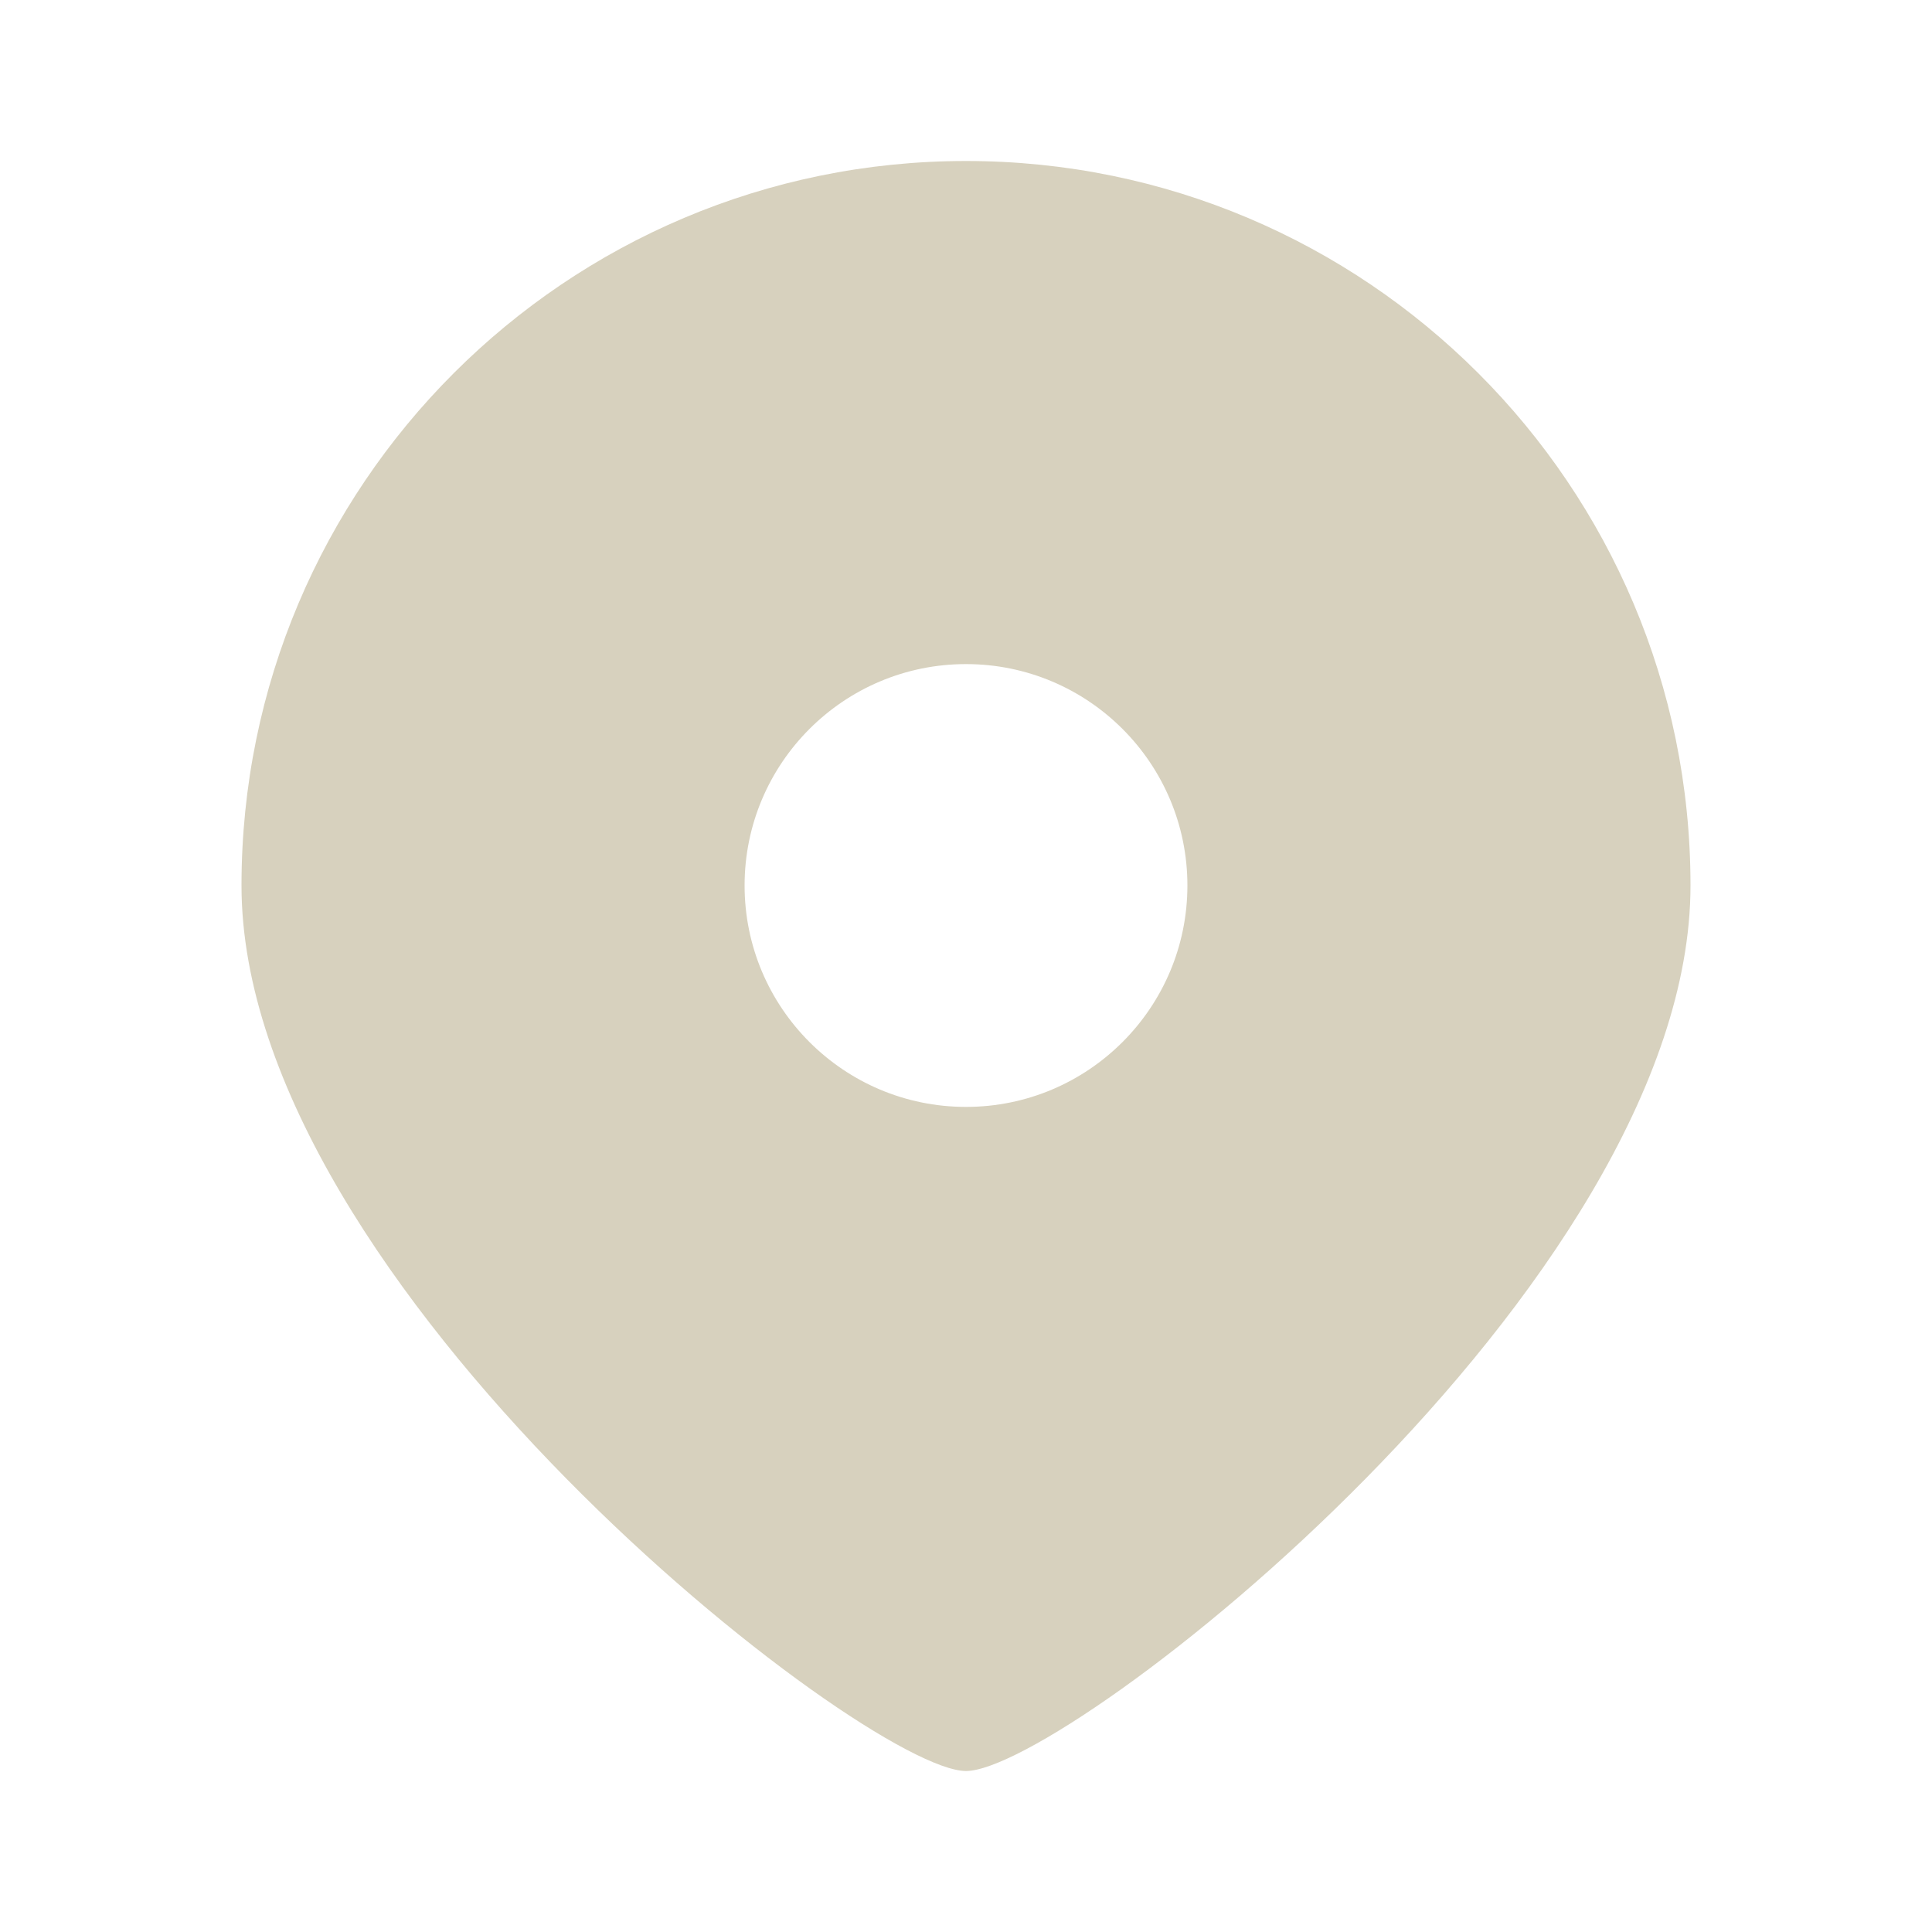 <svg width="30" height="30" viewBox="0 0 30 30" fill="none" xmlns="http://www.w3.org/2000/svg">
<path d="M15 27.5C13.438 27.5 3.75 19.963 3.75 13.75C3.75 7.537 8.787 2.5 15 2.5C21.213 2.5 26.25 7.537 26.25 13.75C26.25 19.963 16.562 27.5 15 27.5ZM15 17.188C16.898 17.188 18.438 15.648 18.438 13.75C18.438 11.852 16.898 10.312 15 10.312C13.102 10.312 11.562 11.852 11.562 13.75C11.562 15.648 13.102 17.188 15 17.188Z" fill="#D7D1BE"/>
</svg>

